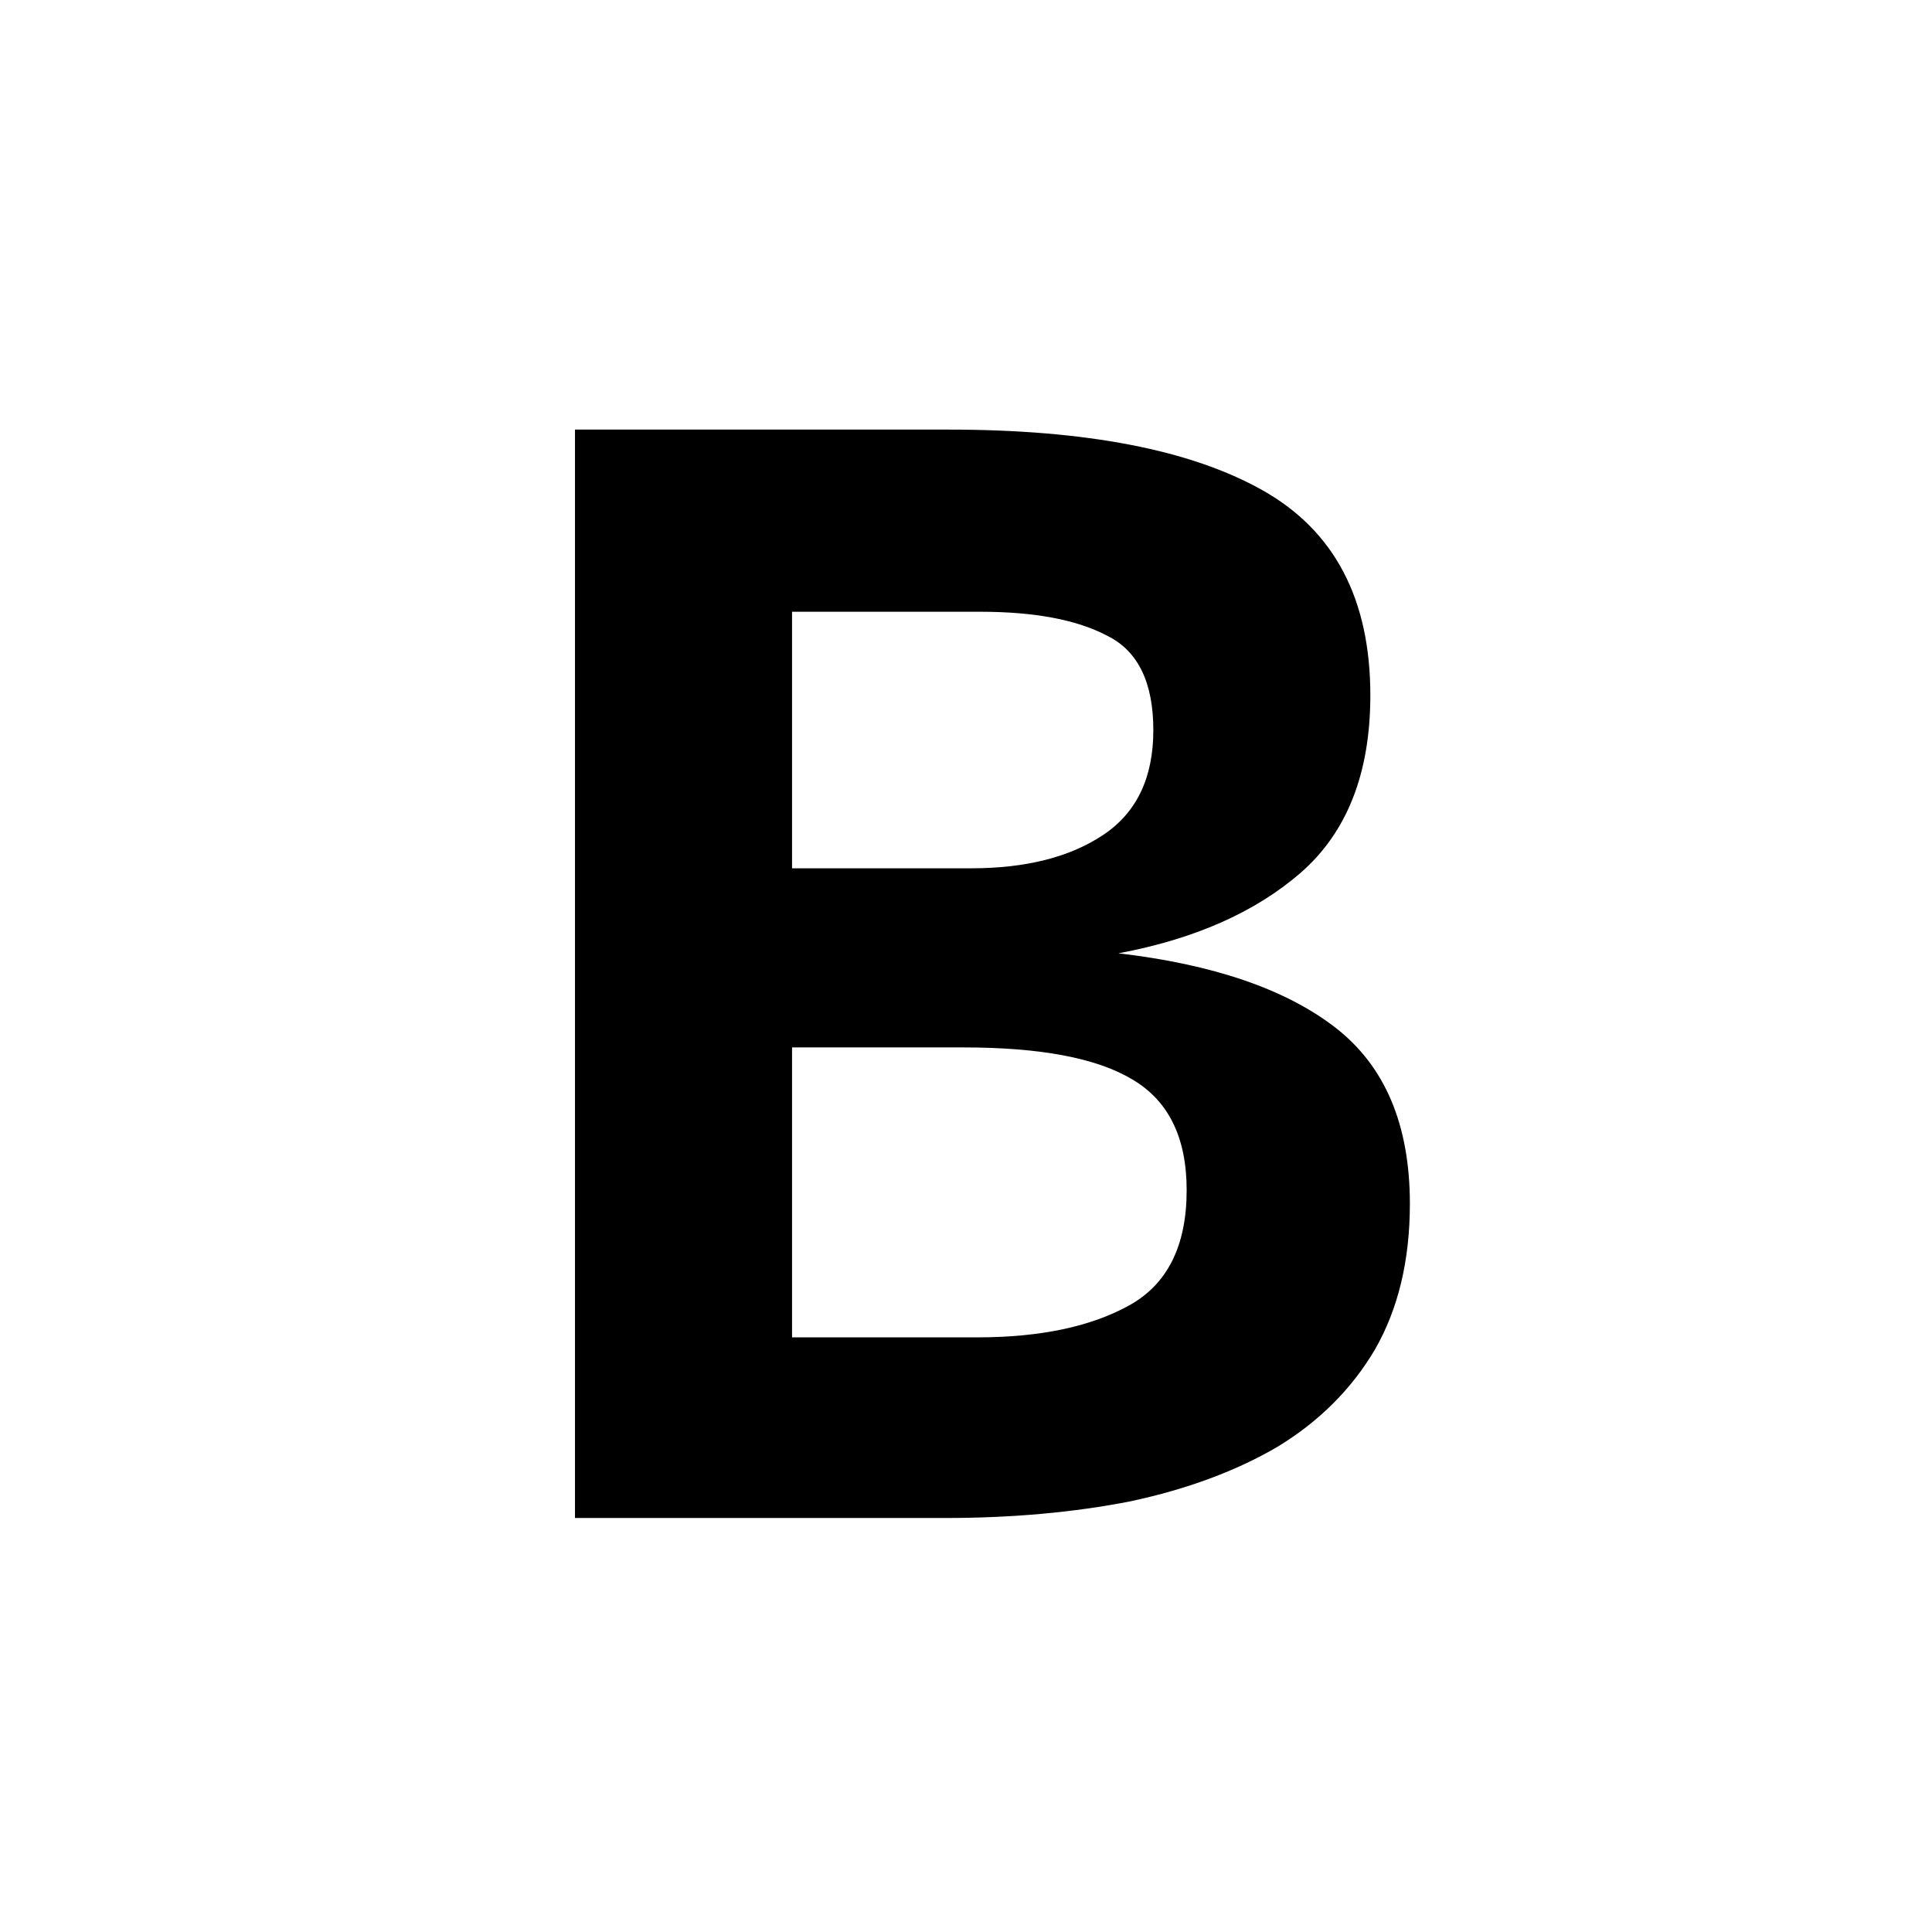 <svg width="28" height="28" viewBox="0 0 28 28" fill="none" xmlns="http://www.w3.org/2000/svg">
<path d="M8.333 6.226H13.745C15.739 6.226 17.257 6.519 18.299 7.106C19.34 7.693 19.86 8.683 19.86 10.076C19.86 11.205 19.523 12.063 18.849 12.65C18.189 13.222 17.308 13.611 16.209 13.816C17.587 13.977 18.636 14.337 19.355 14.894C20.073 15.451 20.433 16.302 20.433 17.446C20.433 18.267 20.264 18.971 19.927 19.558C19.589 20.13 19.12 20.599 18.518 20.966C17.917 21.318 17.206 21.582 16.384 21.758C15.563 21.919 14.668 22 13.7 22H8.333V6.226ZM11.479 8.866V12.584H14.075C14.867 12.584 15.505 12.423 15.989 12.1C16.473 11.777 16.715 11.271 16.715 10.582C16.715 9.893 16.494 9.438 16.055 9.218C15.614 8.983 14.998 8.866 14.207 8.866H11.479ZM11.479 15.18V19.382H14.162C15.072 19.382 15.805 19.228 16.363 18.92C16.92 18.612 17.198 18.055 17.198 17.248C17.198 16.485 16.934 15.95 16.407 15.642C15.893 15.334 15.079 15.18 13.964 15.18H11.479Z" fill="black"/>
</svg>
